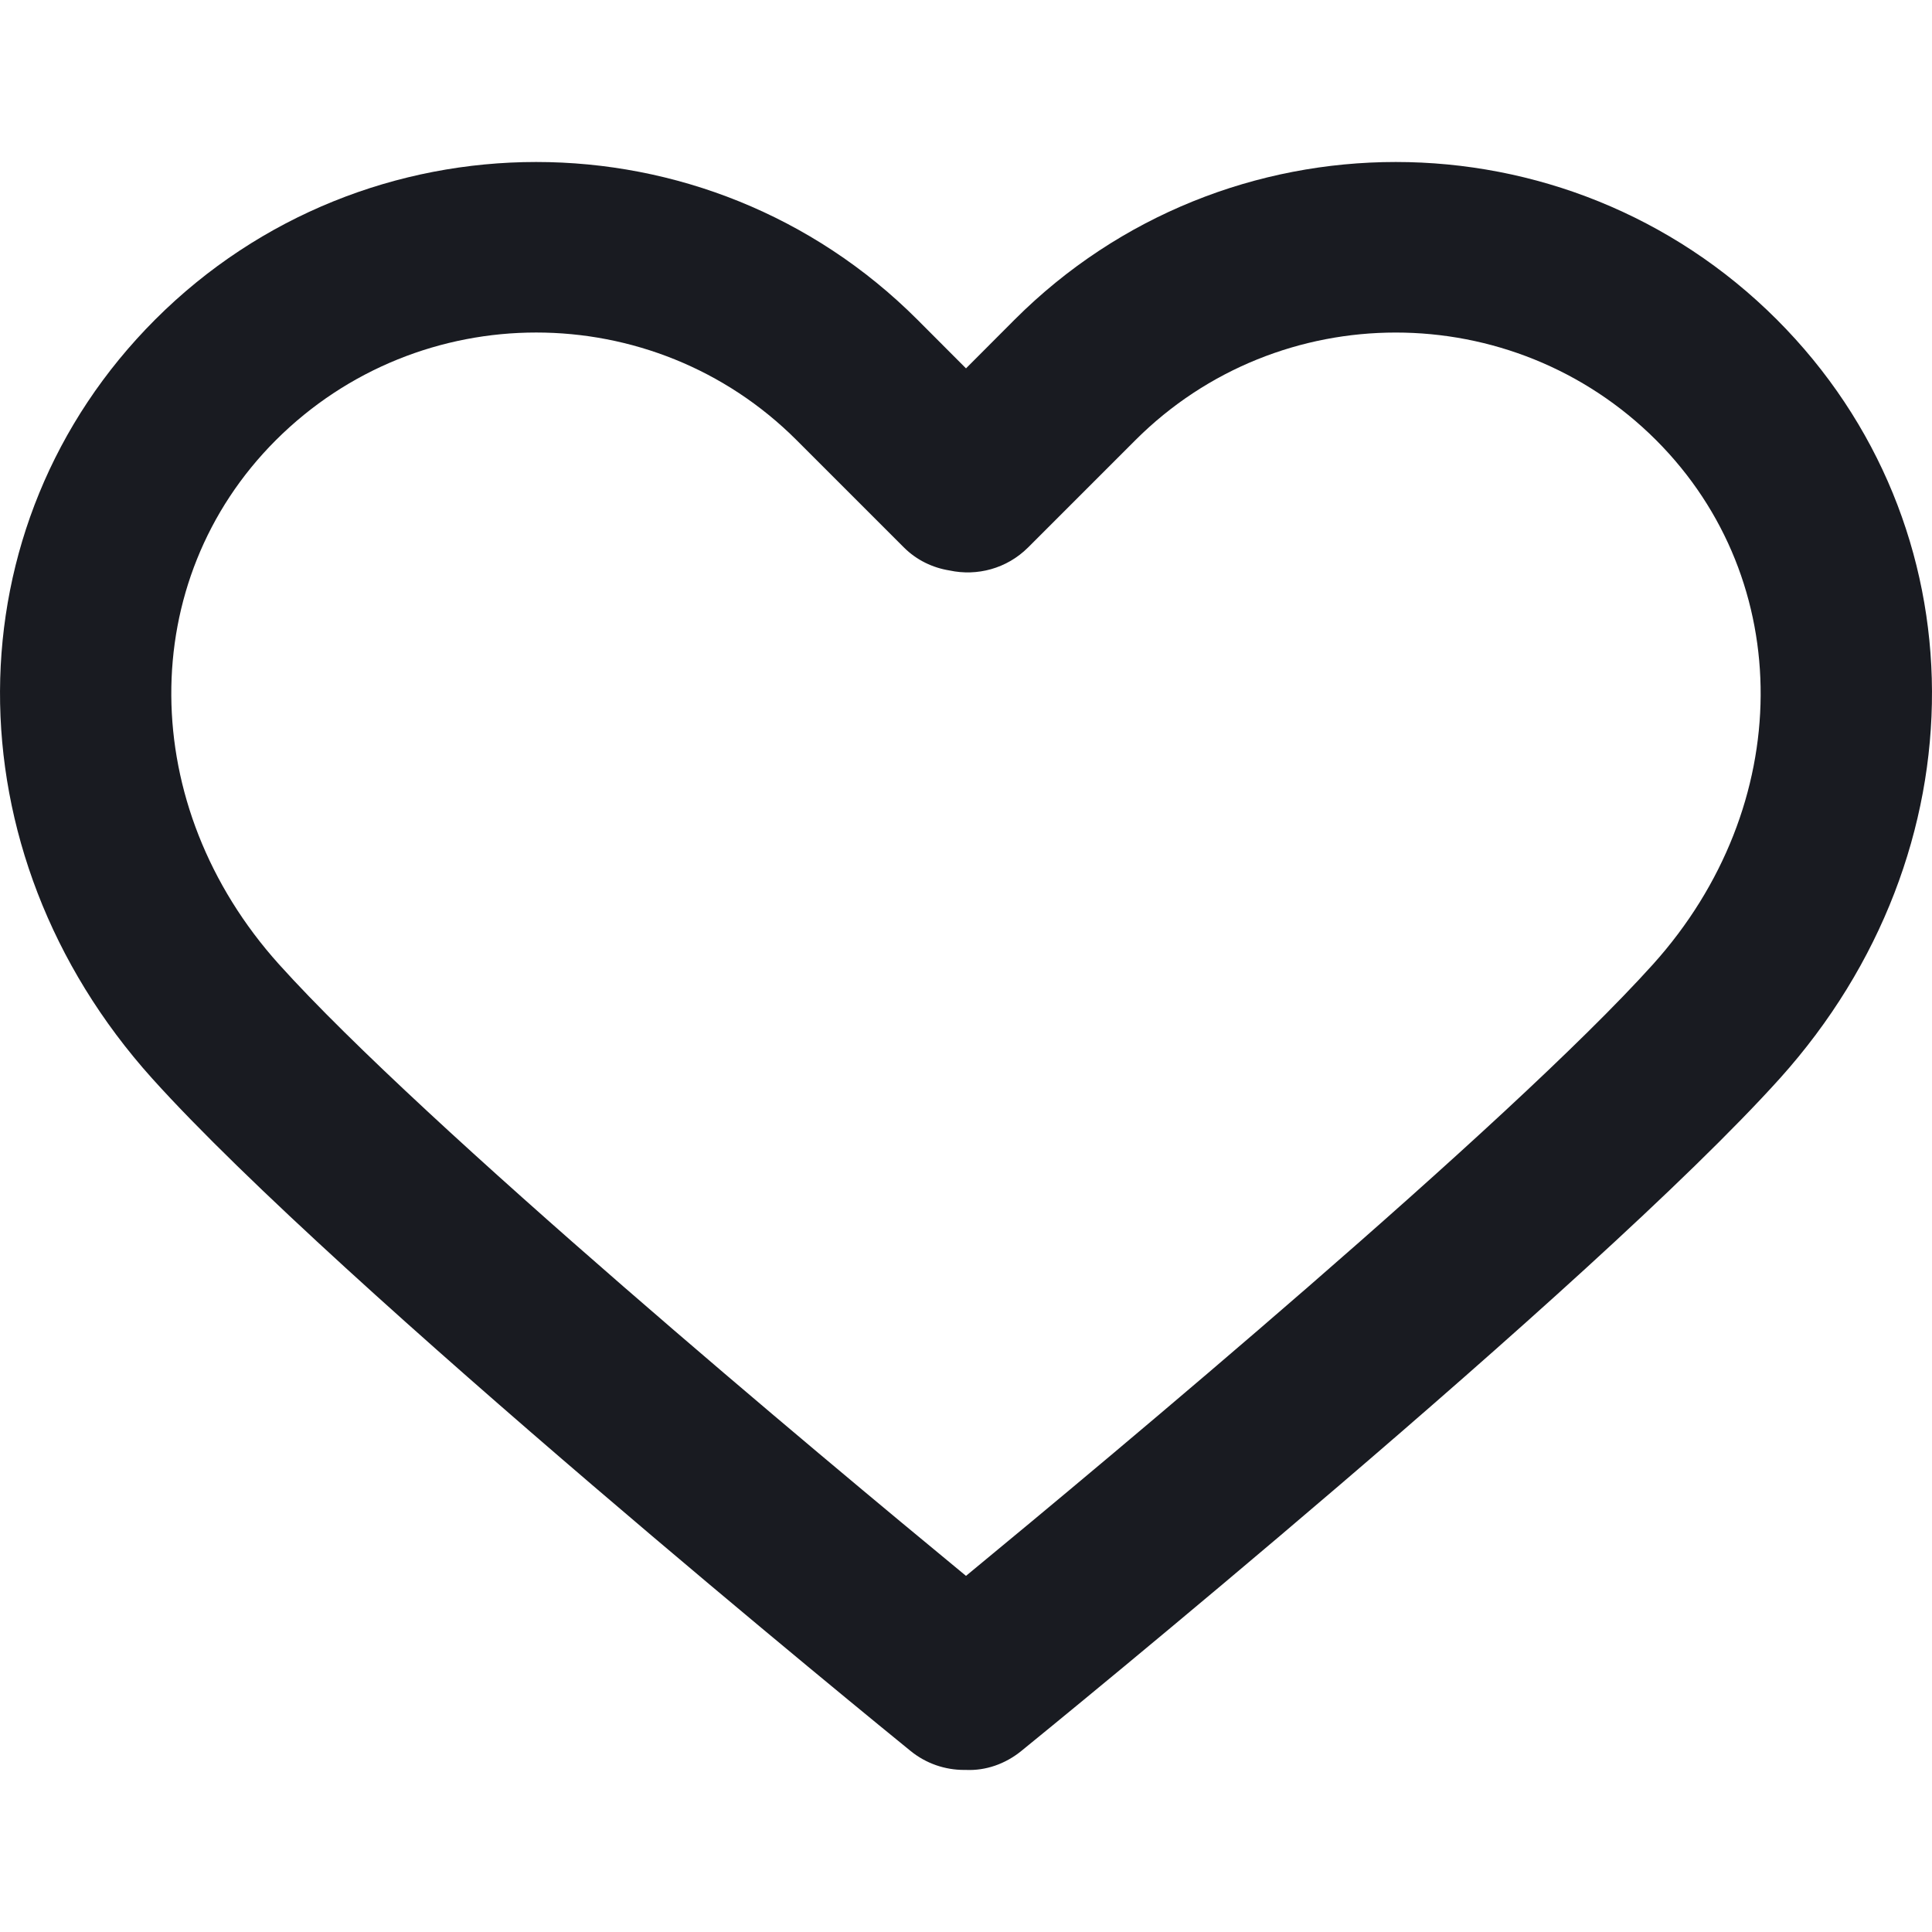 <svg width="18" height="18" viewBox="0 0 18 18" fill="none" xmlns="http://www.w3.org/2000/svg">
<g clip-path="url(#clip0_2002_1797)">
<path d="M16.554 2.977C14.596 1.02 11.412 1.02 9.454 2.977L9 3.432L8.546 2.977C6.588 1.02 3.403 1.02 1.446 2.977C-0.471 4.895 -0.483 7.934 1.417 10.047C3.151 11.974 8.265 16.136 8.482 16.312C8.629 16.432 8.806 16.49 8.982 16.49C8.988 16.49 8.994 16.49 9 16.49C9.182 16.498 9.365 16.436 9.517 16.312C9.734 16.136 14.848 11.974 16.583 10.047C18.483 7.934 18.471 4.895 16.554 2.977ZM15.401 8.984C14.05 10.485 10.334 13.583 9 14.682C7.666 13.583 3.95 10.486 2.599 8.984C1.273 7.51 1.26 5.411 2.57 4.101C3.239 3.433 4.117 3.098 4.996 3.098C5.874 3.098 6.753 3.432 7.422 4.101L8.421 5.1C8.54 5.219 8.69 5.29 8.847 5.315C9.102 5.37 9.379 5.299 9.578 5.101L10.578 4.101C11.916 2.764 14.092 2.764 15.43 4.101C16.739 5.411 16.727 7.51 15.401 8.984Z" fill="#191B21"/>
</g>
<defs>
<clipPath id="clip0_2002_1797">
<rect width="18" height="18" fill="white"/>
</clipPath>
</defs>
</svg>
